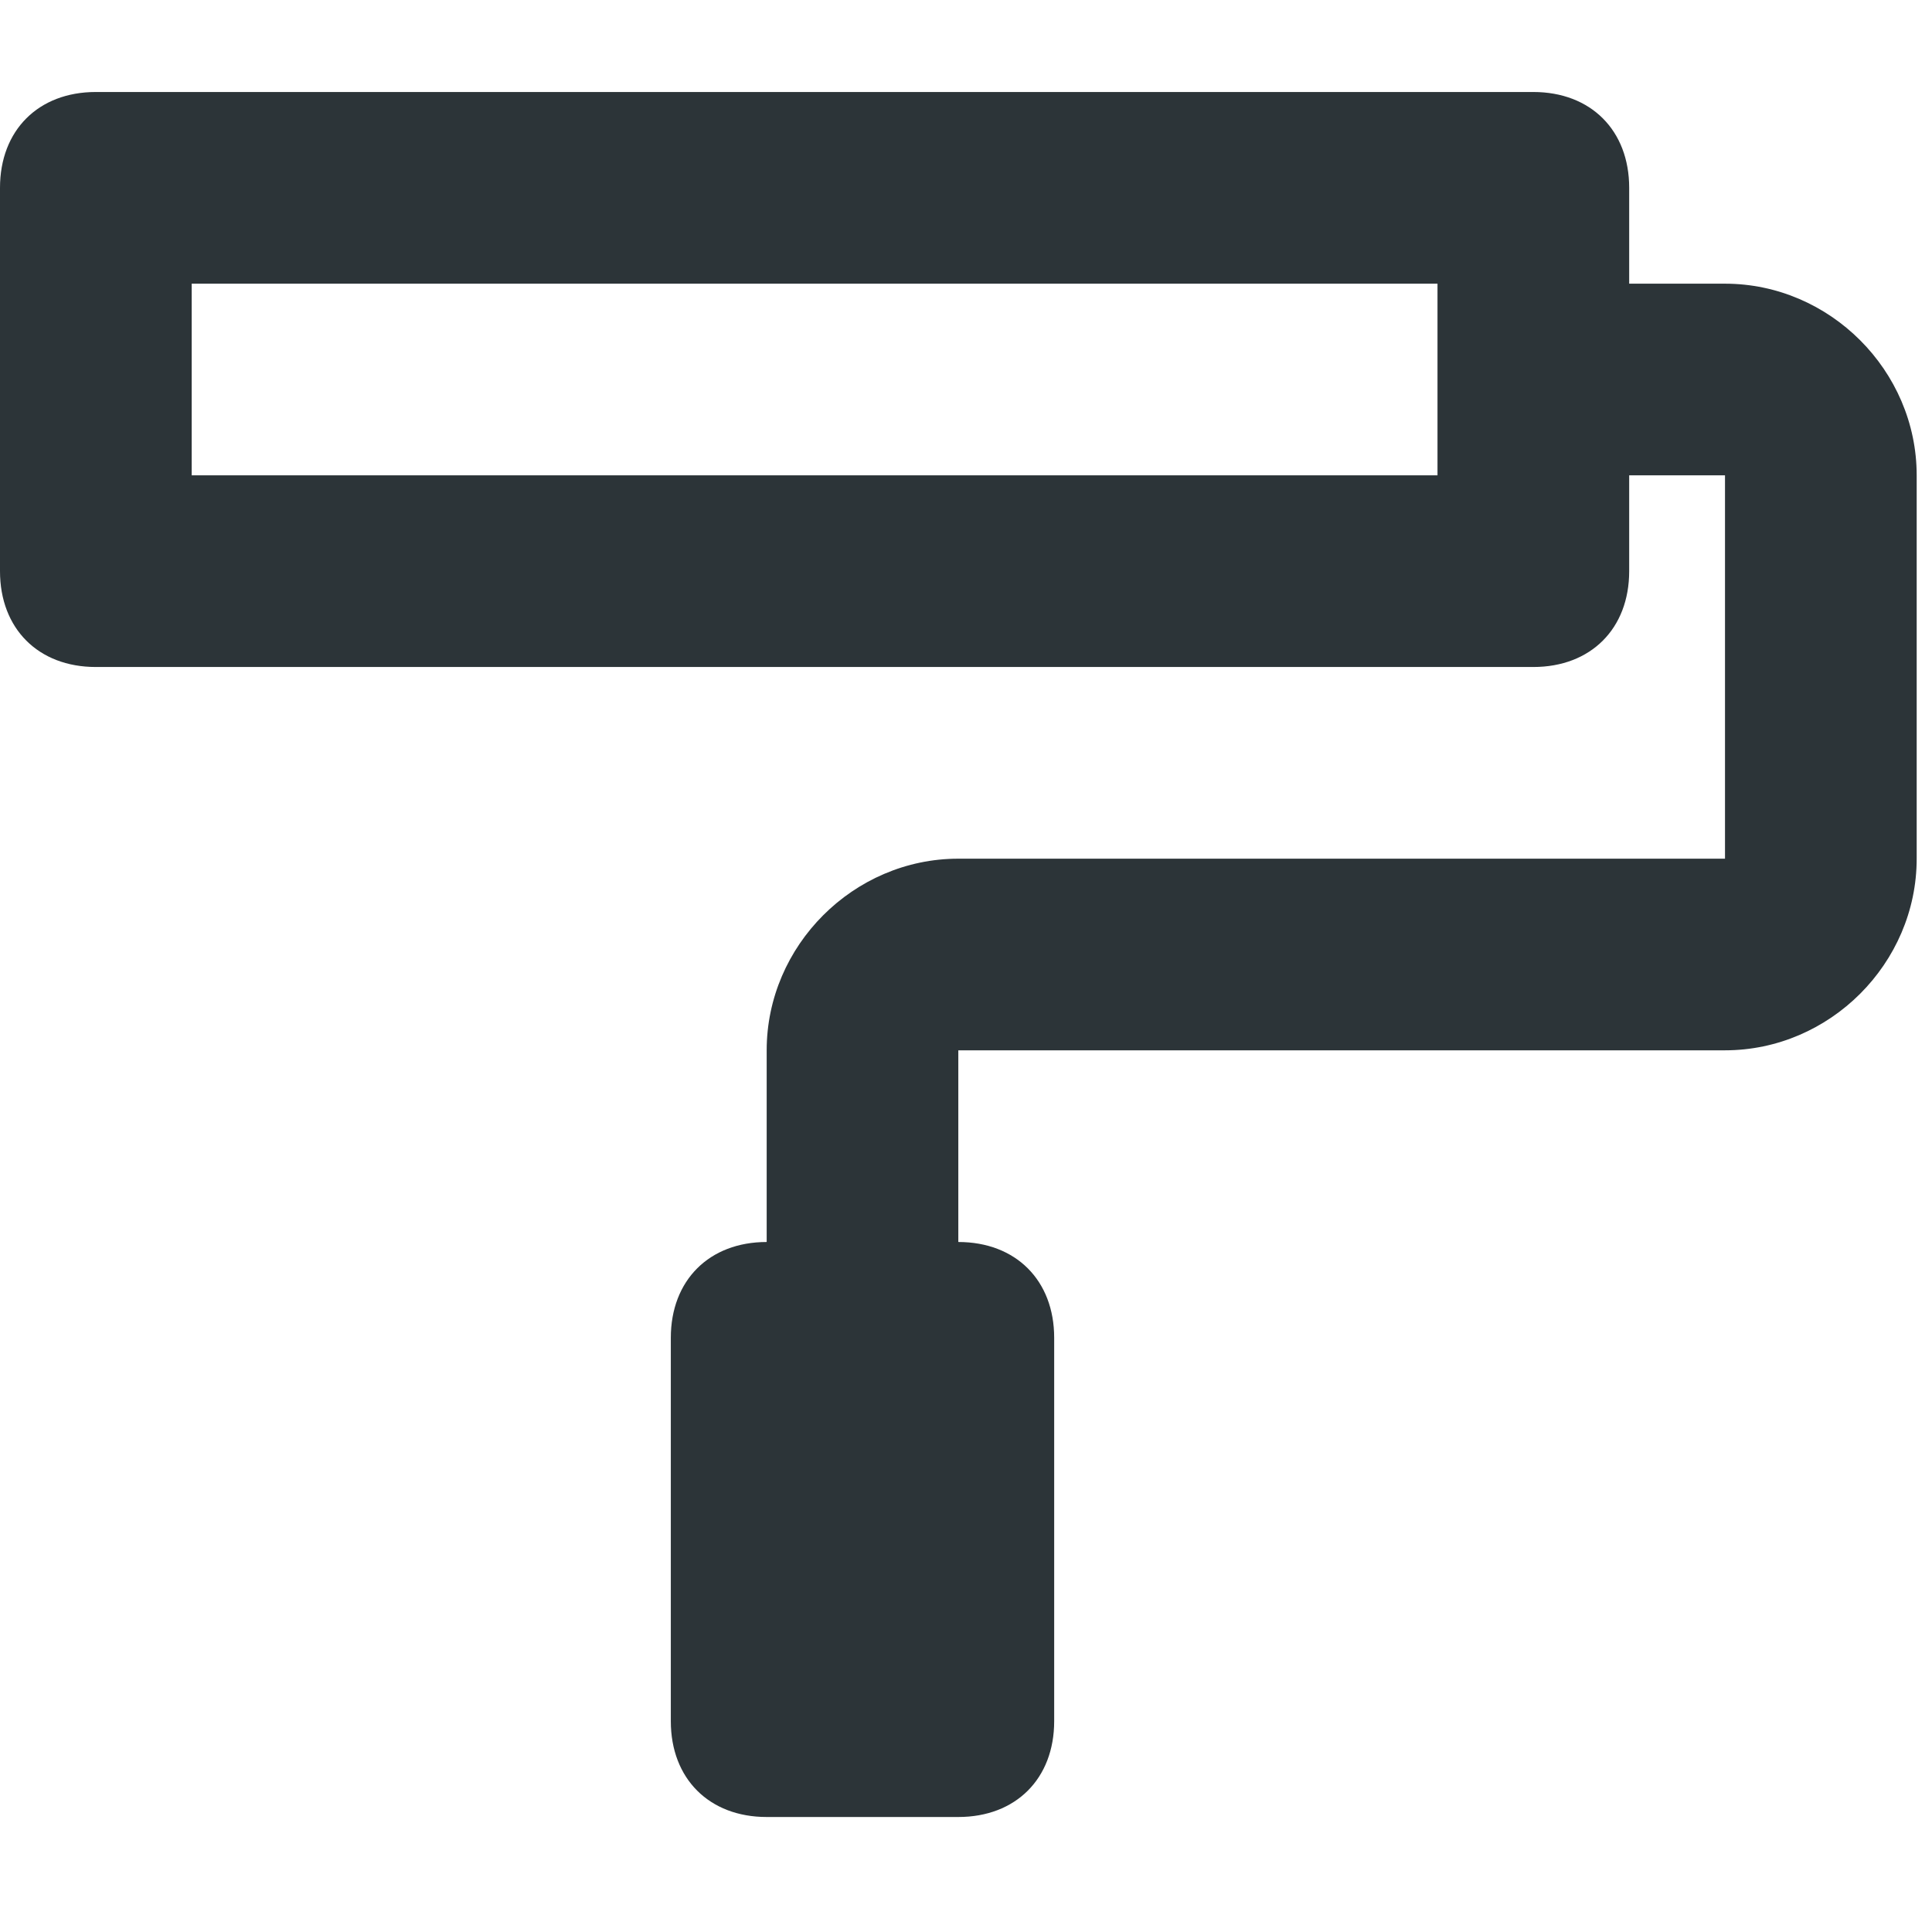 <?xml version="1.0" encoding="UTF-8"?>
<svg width="42px" height="42px" viewBox="0 0 42 42" version="1.1" xmlns="http://www.w3.org/2000/svg" xmlns:xlink="http://www.w3.org/1999/xlink">
    <!-- Generator: Sketch 56.3 (81716) - https://sketch.com -->
    <title>Category Icon - Paint</title>
    <desc>Created with Sketch.</desc>
    <g id="Category-Icon---Paint" stroke="none" stroke-width="1" fill="none" fill-rule="evenodd">
        <g id="icons8-paint-roller-50" transform="translate(0, 2)" fill="#2C3438" fill-rule="nonzero">
            <path d="M2.083,0 C0.833,0 0,0.833 0,2.083 L0,10.417 C0,11.667 0.833,12.5 2.083,12.5 L33.333,12.5 C34.583,12.5 35.417,11.667 35.417,10.417 L35.417,8.333 L37.5,8.333 L37.5,16.667 L20.833,16.667 C18.556,16.667 16.667,18.556 16.667,20.833 L16.667,25 C15.417,25 14.583,25.833 14.583,27.083 L14.583,35.417 C14.583,36.667 15.417,37.5 16.667,37.5 L20.833,37.5 C22.083,37.5 22.917,36.667 22.917,35.417 L22.917,27.083 C22.917,25.833 22.083,25 20.833,25 L20.833,20.833 L37.5,20.833 C39.777,20.833 41.667,18.944 41.667,16.667 L41.667,8.333 C41.667,6.056 39.777,4.167 37.5,4.167 L35.417,4.167 L35.417,2.083 C35.417,0.833 34.583,0 33.333,0 L2.083,0 Z M4.167,4.167 L31.25,4.167 L31.25,8.333 L4.167,8.333 L4.167,4.167 Z" id="Shape"></path>
        </g>
    </g>
</svg>